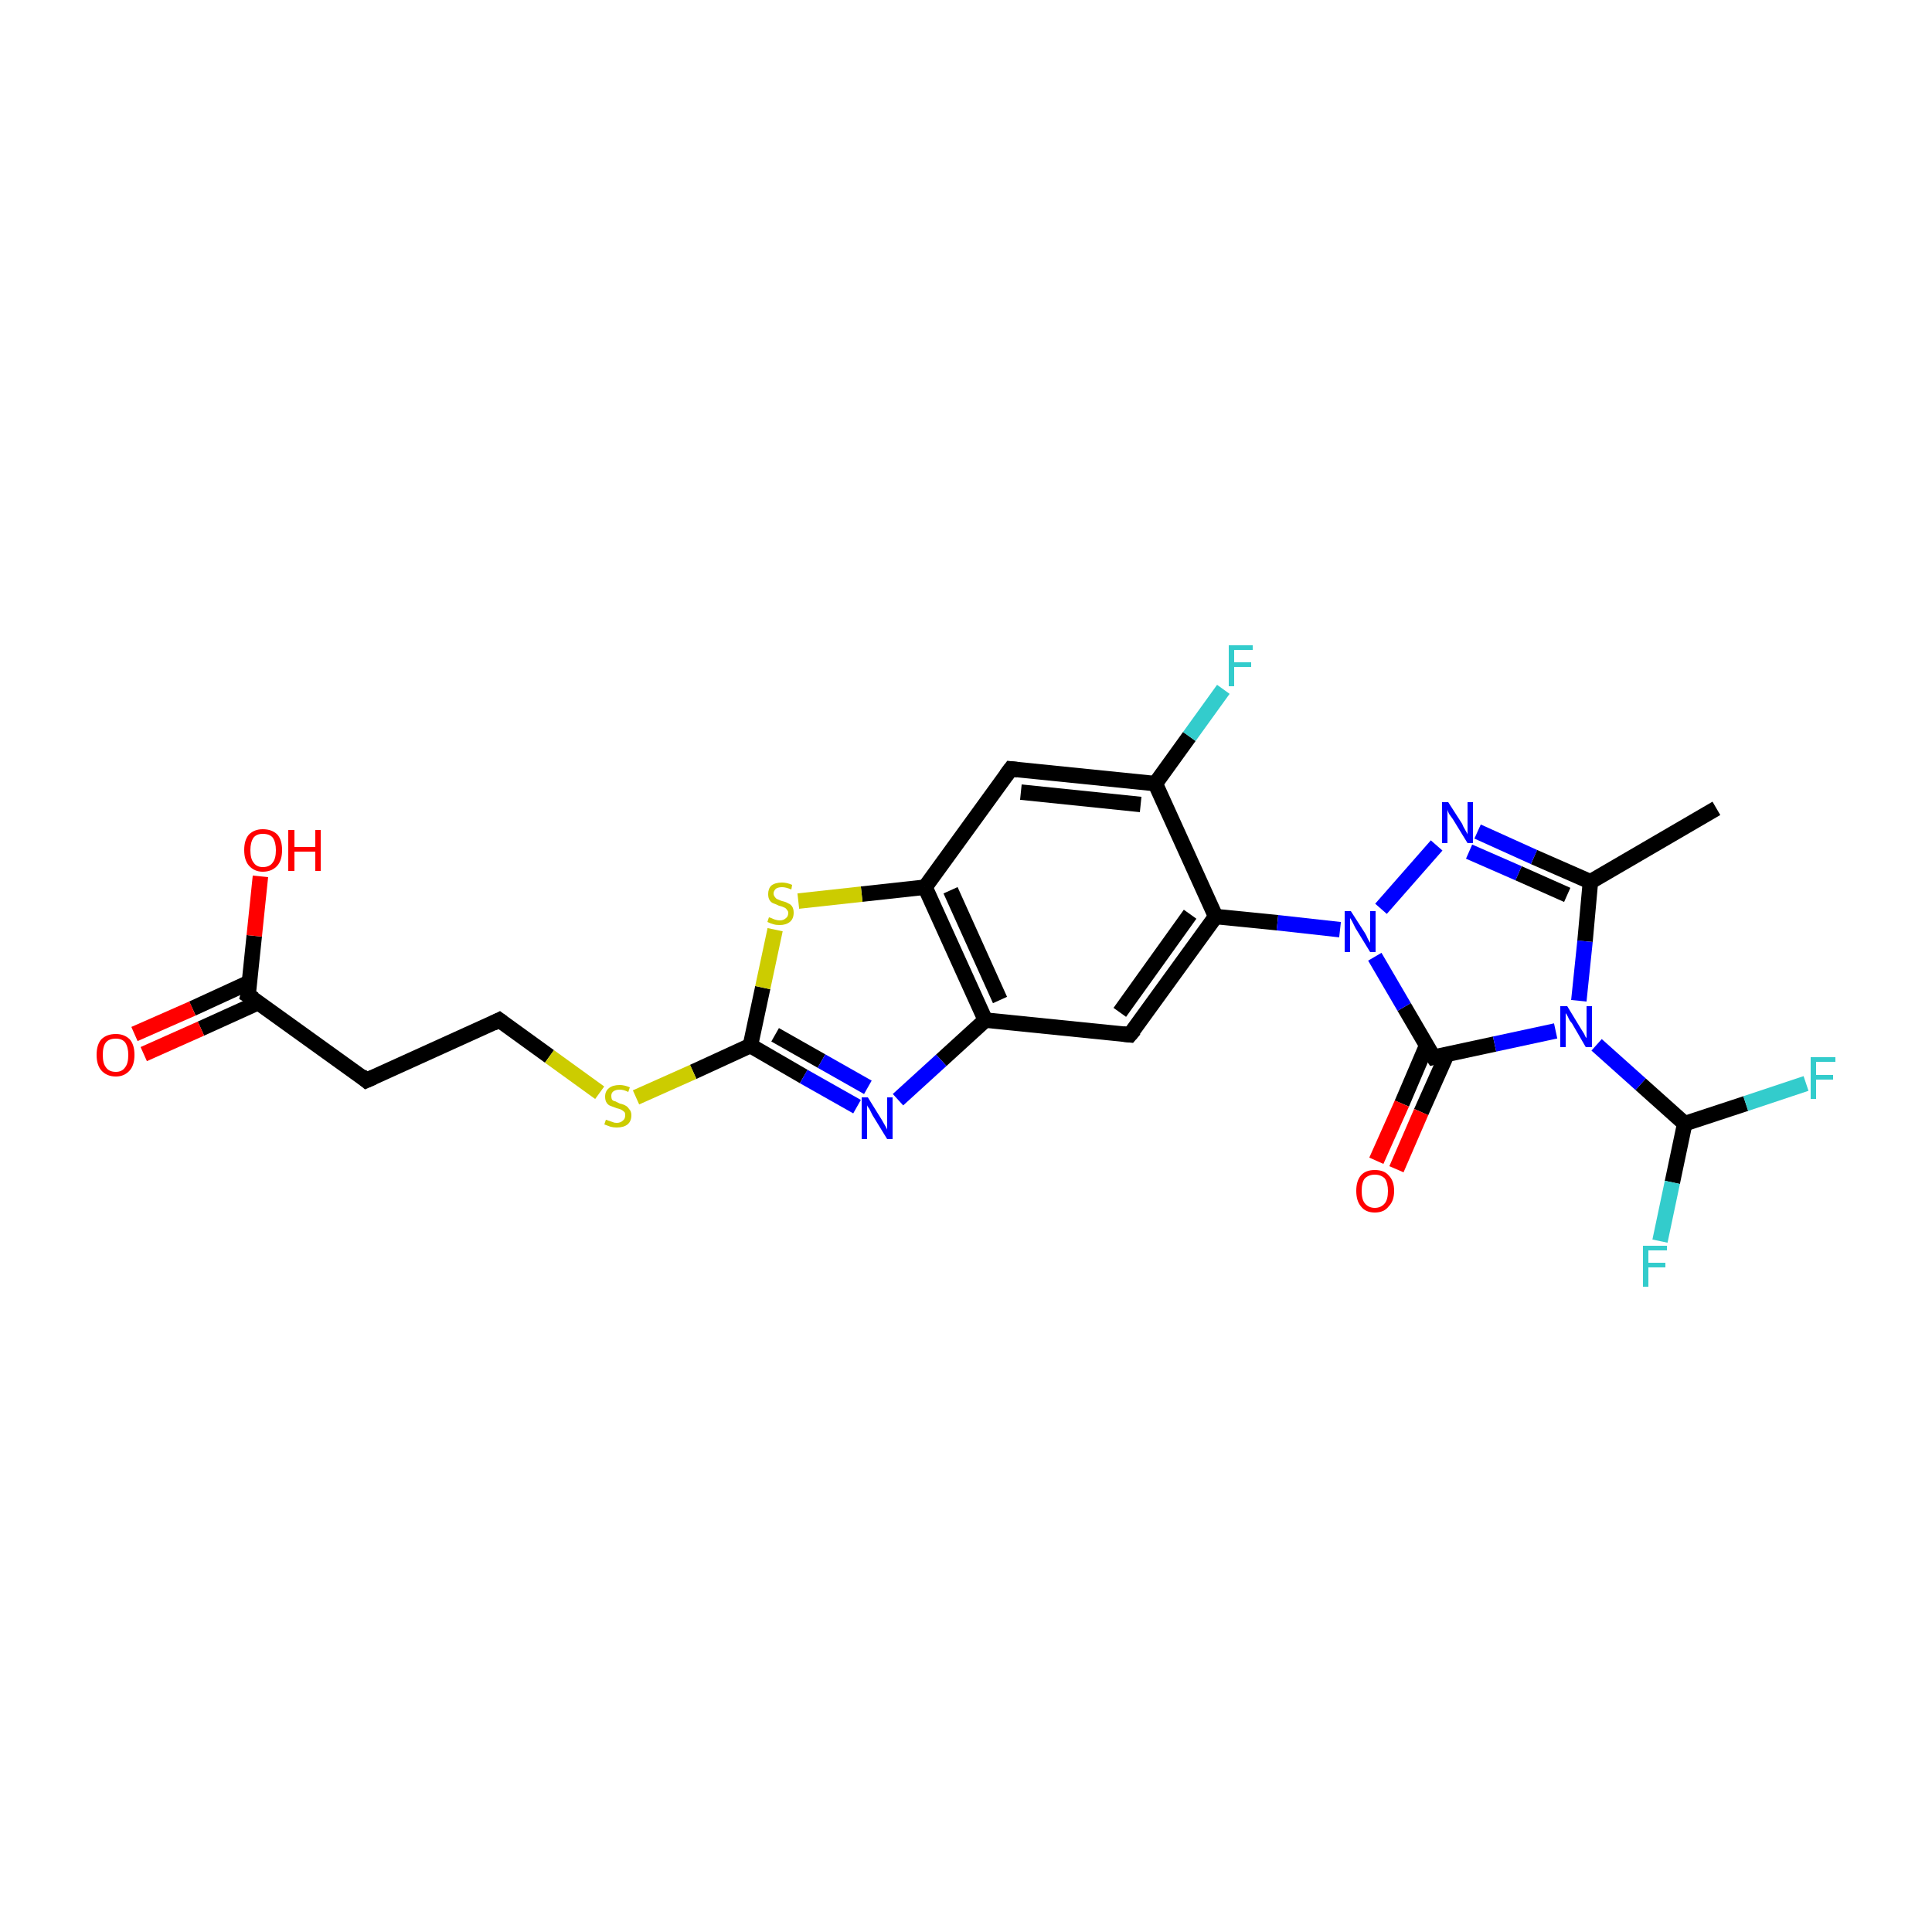 <?xml version='1.0' encoding='iso-8859-1'?>
<svg version='1.1' baseProfile='full'
              xmlns='http://www.w3.org/2000/svg'
                      xmlns:rdkit='http://www.rdkit.org/xml'
                      xmlns:xlink='http://www.w3.org/1999/xlink'
                  xml:space='preserve'
width='250px' height='250px' viewBox='0 0 250 250'>
<!-- END OF HEADER -->
<rect style='opacity:1.0;fill:#FFFFFF;stroke:none' width='250.0' height='250.0' x='0.0' y='0.0'> </rect>
<path class='bond-0 atom-0 atom-5' d='M 222.1,104.6 L 205.8,114.1' style='fill:none;fill-rule:evenodd;stroke:#000000;stroke-width:2.0px;stroke-linecap:butt;stroke-linejoin:miter;stroke-opacity:1' />
<path class='bond-1 atom-1 atom-2' d='M 47.4,139.8 L 64.6,132.0' style='fill:none;fill-rule:evenodd;stroke:#000000;stroke-width:2.0px;stroke-linecap:butt;stroke-linejoin:miter;stroke-opacity:1' />
<path class='bond-2 atom-1 atom-10' d='M 47.4,139.8 L 32.1,128.8' style='fill:none;fill-rule:evenodd;stroke:#000000;stroke-width:2.0px;stroke-linecap:butt;stroke-linejoin:miter;stroke-opacity:1' />
<path class='bond-3 atom-2 atom-24' d='M 64.6,132.0 L 71.1,136.7' style='fill:none;fill-rule:evenodd;stroke:#000000;stroke-width:2.0px;stroke-linecap:butt;stroke-linejoin:miter;stroke-opacity:1' />
<path class='bond-3 atom-2 atom-24' d='M 71.1,136.7 L 77.6,141.4' style='fill:none;fill-rule:evenodd;stroke:#CCCC00;stroke-width:2.0px;stroke-linecap:butt;stroke-linejoin:miter;stroke-opacity:1' />
<path class='bond-4 atom-3 atom-6' d='M 130.8,99.5 L 149.5,101.4' style='fill:none;fill-rule:evenodd;stroke:#000000;stroke-width:2.0px;stroke-linecap:butt;stroke-linejoin:miter;stroke-opacity:1' />
<path class='bond-4 atom-3 atom-6' d='M 132.1,102.5 L 147.6,104.1' style='fill:none;fill-rule:evenodd;stroke:#000000;stroke-width:2.0px;stroke-linecap:butt;stroke-linejoin:miter;stroke-opacity:1' />
<path class='bond-5 atom-3 atom-9' d='M 130.8,99.5 L 119.7,114.8' style='fill:none;fill-rule:evenodd;stroke:#000000;stroke-width:2.0px;stroke-linecap:butt;stroke-linejoin:miter;stroke-opacity:1' />
<path class='bond-6 atom-4 atom-7' d='M 146.2,133.9 L 127.5,132.0' style='fill:none;fill-rule:evenodd;stroke:#000000;stroke-width:2.0px;stroke-linecap:butt;stroke-linejoin:miter;stroke-opacity:1' />
<path class='bond-7 atom-4 atom-8' d='M 146.2,133.9 L 157.3,118.6' style='fill:none;fill-rule:evenodd;stroke:#000000;stroke-width:2.0px;stroke-linecap:butt;stroke-linejoin:miter;stroke-opacity:1' />
<path class='bond-7 atom-4 atom-8' d='M 144.9,131.0 L 154.0,118.3' style='fill:none;fill-rule:evenodd;stroke:#000000;stroke-width:2.0px;stroke-linecap:butt;stroke-linejoin:miter;stroke-opacity:1' />
<path class='bond-8 atom-5 atom-18' d='M 205.8,114.1 L 198.5,110.9' style='fill:none;fill-rule:evenodd;stroke:#000000;stroke-width:2.0px;stroke-linecap:butt;stroke-linejoin:miter;stroke-opacity:1' />
<path class='bond-8 atom-5 atom-18' d='M 198.5,110.9 L 191.2,107.6' style='fill:none;fill-rule:evenodd;stroke:#0000FF;stroke-width:2.0px;stroke-linecap:butt;stroke-linejoin:miter;stroke-opacity:1' />
<path class='bond-8 atom-5 atom-18' d='M 202.8,115.8 L 196.5,113.0' style='fill:none;fill-rule:evenodd;stroke:#000000;stroke-width:2.0px;stroke-linecap:butt;stroke-linejoin:miter;stroke-opacity:1' />
<path class='bond-8 atom-5 atom-18' d='M 196.5,113.0 L 190.1,110.2' style='fill:none;fill-rule:evenodd;stroke:#0000FF;stroke-width:2.0px;stroke-linecap:butt;stroke-linejoin:miter;stroke-opacity:1' />
<path class='bond-9 atom-5 atom-19' d='M 205.8,114.1 L 205.1,121.8' style='fill:none;fill-rule:evenodd;stroke:#000000;stroke-width:2.0px;stroke-linecap:butt;stroke-linejoin:miter;stroke-opacity:1' />
<path class='bond-9 atom-5 atom-19' d='M 205.1,121.8 L 204.3,129.5' style='fill:none;fill-rule:evenodd;stroke:#0000FF;stroke-width:2.0px;stroke-linecap:butt;stroke-linejoin:miter;stroke-opacity:1' />
<path class='bond-10 atom-6 atom-8' d='M 149.5,101.4 L 157.3,118.6' style='fill:none;fill-rule:evenodd;stroke:#000000;stroke-width:2.0px;stroke-linecap:butt;stroke-linejoin:miter;stroke-opacity:1' />
<path class='bond-11 atom-6 atom-14' d='M 149.5,101.4 L 153.9,95.3' style='fill:none;fill-rule:evenodd;stroke:#000000;stroke-width:2.0px;stroke-linecap:butt;stroke-linejoin:miter;stroke-opacity:1' />
<path class='bond-11 atom-6 atom-14' d='M 153.9,95.3 L 158.3,89.2' style='fill:none;fill-rule:evenodd;stroke:#33CCCC;stroke-width:2.0px;stroke-linecap:butt;stroke-linejoin:miter;stroke-opacity:1' />
<path class='bond-12 atom-7 atom-9' d='M 127.5,132.0 L 119.7,114.8' style='fill:none;fill-rule:evenodd;stroke:#000000;stroke-width:2.0px;stroke-linecap:butt;stroke-linejoin:miter;stroke-opacity:1' />
<path class='bond-12 atom-7 atom-9' d='M 129.4,129.4 L 123.0,115.2' style='fill:none;fill-rule:evenodd;stroke:#000000;stroke-width:2.0px;stroke-linecap:butt;stroke-linejoin:miter;stroke-opacity:1' />
<path class='bond-13 atom-7 atom-17' d='M 127.5,132.0 L 121.8,137.2' style='fill:none;fill-rule:evenodd;stroke:#000000;stroke-width:2.0px;stroke-linecap:butt;stroke-linejoin:miter;stroke-opacity:1' />
<path class='bond-13 atom-7 atom-17' d='M 121.8,137.2 L 116.2,142.3' style='fill:none;fill-rule:evenodd;stroke:#0000FF;stroke-width:2.0px;stroke-linecap:butt;stroke-linejoin:miter;stroke-opacity:1' />
<path class='bond-14 atom-8 atom-20' d='M 157.3,118.6 L 165.3,119.4' style='fill:none;fill-rule:evenodd;stroke:#000000;stroke-width:2.0px;stroke-linecap:butt;stroke-linejoin:miter;stroke-opacity:1' />
<path class='bond-14 atom-8 atom-20' d='M 165.3,119.4 L 173.4,120.3' style='fill:none;fill-rule:evenodd;stroke:#0000FF;stroke-width:2.0px;stroke-linecap:butt;stroke-linejoin:miter;stroke-opacity:1' />
<path class='bond-15 atom-9 atom-25' d='M 119.7,114.8 L 111.5,115.7' style='fill:none;fill-rule:evenodd;stroke:#000000;stroke-width:2.0px;stroke-linecap:butt;stroke-linejoin:miter;stroke-opacity:1' />
<path class='bond-15 atom-9 atom-25' d='M 111.5,115.7 L 103.3,116.6' style='fill:none;fill-rule:evenodd;stroke:#CCCC00;stroke-width:2.0px;stroke-linecap:butt;stroke-linejoin:miter;stroke-opacity:1' />
<path class='bond-16 atom-10 atom-21' d='M 32.3,127.1 L 24.9,130.5' style='fill:none;fill-rule:evenodd;stroke:#000000;stroke-width:2.0px;stroke-linecap:butt;stroke-linejoin:miter;stroke-opacity:1' />
<path class='bond-16 atom-10 atom-21' d='M 24.9,130.5 L 17.4,133.8' style='fill:none;fill-rule:evenodd;stroke:#FF0000;stroke-width:2.0px;stroke-linecap:butt;stroke-linejoin:miter;stroke-opacity:1' />
<path class='bond-16 atom-10 atom-21' d='M 33.5,129.7 L 26.0,133.1' style='fill:none;fill-rule:evenodd;stroke:#000000;stroke-width:2.0px;stroke-linecap:butt;stroke-linejoin:miter;stroke-opacity:1' />
<path class='bond-16 atom-10 atom-21' d='M 26.0,133.1 L 18.6,136.4' style='fill:none;fill-rule:evenodd;stroke:#FF0000;stroke-width:2.0px;stroke-linecap:butt;stroke-linejoin:miter;stroke-opacity:1' />
<path class='bond-17 atom-10 atom-22' d='M 32.1,128.8 L 32.9,121.1' style='fill:none;fill-rule:evenodd;stroke:#000000;stroke-width:2.0px;stroke-linecap:butt;stroke-linejoin:miter;stroke-opacity:1' />
<path class='bond-17 atom-10 atom-22' d='M 32.9,121.1 L 33.7,113.4' style='fill:none;fill-rule:evenodd;stroke:#FF0000;stroke-width:2.0px;stroke-linecap:butt;stroke-linejoin:miter;stroke-opacity:1' />
<path class='bond-18 atom-11 atom-15' d='M 218.0,145.4 L 216.4,153.0' style='fill:none;fill-rule:evenodd;stroke:#000000;stroke-width:2.0px;stroke-linecap:butt;stroke-linejoin:miter;stroke-opacity:1' />
<path class='bond-18 atom-11 atom-15' d='M 216.4,153.0 L 214.8,160.6' style='fill:none;fill-rule:evenodd;stroke:#33CCCC;stroke-width:2.0px;stroke-linecap:butt;stroke-linejoin:miter;stroke-opacity:1' />
<path class='bond-19 atom-11 atom-16' d='M 218.0,145.4 L 225.9,142.8' style='fill:none;fill-rule:evenodd;stroke:#000000;stroke-width:2.0px;stroke-linecap:butt;stroke-linejoin:miter;stroke-opacity:1' />
<path class='bond-19 atom-11 atom-16' d='M 225.9,142.8 L 233.7,140.2' style='fill:none;fill-rule:evenodd;stroke:#33CCCC;stroke-width:2.0px;stroke-linecap:butt;stroke-linejoin:miter;stroke-opacity:1' />
<path class='bond-20 atom-11 atom-19' d='M 218.0,145.4 L 212.3,140.3' style='fill:none;fill-rule:evenodd;stroke:#000000;stroke-width:2.0px;stroke-linecap:butt;stroke-linejoin:miter;stroke-opacity:1' />
<path class='bond-20 atom-11 atom-19' d='M 212.3,140.3 L 206.6,135.2' style='fill:none;fill-rule:evenodd;stroke:#0000FF;stroke-width:2.0px;stroke-linecap:butt;stroke-linejoin:miter;stroke-opacity:1' />
<path class='bond-21 atom-12 atom-17' d='M 97.1,135.3 L 104.0,139.3' style='fill:none;fill-rule:evenodd;stroke:#000000;stroke-width:2.0px;stroke-linecap:butt;stroke-linejoin:miter;stroke-opacity:1' />
<path class='bond-21 atom-12 atom-17' d='M 104.0,139.3 L 110.9,143.2' style='fill:none;fill-rule:evenodd;stroke:#0000FF;stroke-width:2.0px;stroke-linecap:butt;stroke-linejoin:miter;stroke-opacity:1' />
<path class='bond-21 atom-12 atom-17' d='M 100.3,133.9 L 106.3,137.3' style='fill:none;fill-rule:evenodd;stroke:#000000;stroke-width:2.0px;stroke-linecap:butt;stroke-linejoin:miter;stroke-opacity:1' />
<path class='bond-21 atom-12 atom-17' d='M 106.3,137.3 L 112.3,140.7' style='fill:none;fill-rule:evenodd;stroke:#0000FF;stroke-width:2.0px;stroke-linecap:butt;stroke-linejoin:miter;stroke-opacity:1' />
<path class='bond-22 atom-12 atom-24' d='M 97.1,135.3 L 89.7,138.7' style='fill:none;fill-rule:evenodd;stroke:#000000;stroke-width:2.0px;stroke-linecap:butt;stroke-linejoin:miter;stroke-opacity:1' />
<path class='bond-22 atom-12 atom-24' d='M 89.7,138.7 L 82.3,142.0' style='fill:none;fill-rule:evenodd;stroke:#CCCC00;stroke-width:2.0px;stroke-linecap:butt;stroke-linejoin:miter;stroke-opacity:1' />
<path class='bond-23 atom-12 atom-25' d='M 97.1,135.3 L 98.7,127.8' style='fill:none;fill-rule:evenodd;stroke:#000000;stroke-width:2.0px;stroke-linecap:butt;stroke-linejoin:miter;stroke-opacity:1' />
<path class='bond-23 atom-12 atom-25' d='M 98.7,127.8 L 100.3,120.3' style='fill:none;fill-rule:evenodd;stroke:#CCCC00;stroke-width:2.0px;stroke-linecap:butt;stroke-linejoin:miter;stroke-opacity:1' />
<path class='bond-24 atom-13 atom-19' d='M 185.5,136.8 L 193.4,135.1' style='fill:none;fill-rule:evenodd;stroke:#000000;stroke-width:2.0px;stroke-linecap:butt;stroke-linejoin:miter;stroke-opacity:1' />
<path class='bond-24 atom-13 atom-19' d='M 193.4,135.1 L 201.3,133.4' style='fill:none;fill-rule:evenodd;stroke:#0000FF;stroke-width:2.0px;stroke-linecap:butt;stroke-linejoin:miter;stroke-opacity:1' />
<path class='bond-25 atom-13 atom-20' d='M 185.5,136.8 L 181.7,130.3' style='fill:none;fill-rule:evenodd;stroke:#000000;stroke-width:2.0px;stroke-linecap:butt;stroke-linejoin:miter;stroke-opacity:1' />
<path class='bond-25 atom-13 atom-20' d='M 181.7,130.3 L 177.9,123.8' style='fill:none;fill-rule:evenodd;stroke:#0000FF;stroke-width:2.0px;stroke-linecap:butt;stroke-linejoin:miter;stroke-opacity:1' />
<path class='bond-26 atom-13 atom-23' d='M 184.6,135.3 L 181.4,142.8' style='fill:none;fill-rule:evenodd;stroke:#000000;stroke-width:2.0px;stroke-linecap:butt;stroke-linejoin:miter;stroke-opacity:1' />
<path class='bond-26 atom-13 atom-23' d='M 181.4,142.8 L 178.1,150.2' style='fill:none;fill-rule:evenodd;stroke:#FF0000;stroke-width:2.0px;stroke-linecap:butt;stroke-linejoin:miter;stroke-opacity:1' />
<path class='bond-26 atom-13 atom-23' d='M 187.2,136.5 L 183.9,143.9' style='fill:none;fill-rule:evenodd;stroke:#000000;stroke-width:2.0px;stroke-linecap:butt;stroke-linejoin:miter;stroke-opacity:1' />
<path class='bond-26 atom-13 atom-23' d='M 183.9,143.9 L 180.7,151.3' style='fill:none;fill-rule:evenodd;stroke:#FF0000;stroke-width:2.0px;stroke-linecap:butt;stroke-linejoin:miter;stroke-opacity:1' />
<path class='bond-27 atom-18 atom-20' d='M 185.9,109.4 L 178.7,117.6' style='fill:none;fill-rule:evenodd;stroke:#0000FF;stroke-width:2.0px;stroke-linecap:butt;stroke-linejoin:miter;stroke-opacity:1' />
<path d='M 48.3,139.4 L 47.4,139.8 L 46.7,139.2' style='fill:none;stroke:#000000;stroke-width:2.0px;stroke-linecap:butt;stroke-linejoin:miter;stroke-opacity:1;' />
<path d='M 63.8,132.4 L 64.6,132.0 L 65.0,132.3' style='fill:none;stroke:#000000;stroke-width:2.0px;stroke-linecap:butt;stroke-linejoin:miter;stroke-opacity:1;' />
<path d='M 131.7,99.6 L 130.8,99.5 L 130.2,100.3' style='fill:none;stroke:#000000;stroke-width:2.0px;stroke-linecap:butt;stroke-linejoin:miter;stroke-opacity:1;' />
<path d='M 145.3,133.8 L 146.2,133.9 L 146.8,133.2' style='fill:none;stroke:#000000;stroke-width:2.0px;stroke-linecap:butt;stroke-linejoin:miter;stroke-opacity:1;' />
<path d='M 32.9,129.3 L 32.1,128.8 L 32.2,128.4' style='fill:none;stroke:#000000;stroke-width:2.0px;stroke-linecap:butt;stroke-linejoin:miter;stroke-opacity:1;' />
<path d='M 185.9,136.7 L 185.5,136.8 L 185.3,136.5' style='fill:none;stroke:#000000;stroke-width:2.0px;stroke-linecap:butt;stroke-linejoin:miter;stroke-opacity:1;' />
<path class='atom-14' d='M 159.0 83.5
L 162.1 83.5
L 162.1 84.1
L 159.7 84.1
L 159.7 85.7
L 161.9 85.7
L 161.9 86.3
L 159.7 86.3
L 159.7 88.8
L 159.0 88.8
L 159.0 83.5
' fill='#33CCCC'/>
<path class='atom-15' d='M 212.6 161.2
L 215.7 161.2
L 215.7 161.8
L 213.3 161.8
L 213.3 163.4
L 215.5 163.4
L 215.5 164.0
L 213.3 164.0
L 213.3 166.5
L 212.6 166.5
L 212.6 161.2
' fill='#33CCCC'/>
<path class='atom-16' d='M 234.3 136.8
L 237.5 136.8
L 237.5 137.4
L 235.0 137.4
L 235.0 139.1
L 237.2 139.1
L 237.2 139.7
L 235.0 139.7
L 235.0 142.2
L 234.3 142.2
L 234.3 136.8
' fill='#33CCCC'/>
<path class='atom-17' d='M 112.3 142.0
L 114.1 144.9
Q 114.2 145.1, 114.5 145.6
Q 114.8 146.1, 114.8 146.2
L 114.8 142.0
L 115.5 142.0
L 115.5 147.4
L 114.8 147.4
L 112.9 144.3
Q 112.7 143.9, 112.5 143.5
Q 112.2 143.1, 112.2 143.0
L 112.2 147.4
L 111.5 147.4
L 111.5 142.0
L 112.3 142.0
' fill='#0000FF'/>
<path class='atom-18' d='M 187.4 103.8
L 189.2 106.6
Q 189.3 106.9, 189.6 107.4
Q 189.9 107.9, 189.9 108.0
L 189.9 103.8
L 190.6 103.8
L 190.6 109.1
L 189.9 109.1
L 188.0 106.0
Q 187.8 105.7, 187.5 105.3
Q 187.3 104.9, 187.3 104.7
L 187.3 109.1
L 186.6 109.1
L 186.6 103.8
L 187.4 103.8
' fill='#0000FF'/>
<path class='atom-19' d='M 202.8 130.2
L 204.5 133.0
Q 204.7 133.3, 205.0 133.8
Q 205.2 134.3, 205.3 134.3
L 205.3 130.2
L 206.0 130.2
L 206.0 135.5
L 205.2 135.5
L 203.4 132.4
Q 203.1 132.1, 202.9 131.6
Q 202.7 131.2, 202.6 131.1
L 202.6 135.5
L 201.9 135.5
L 201.9 130.2
L 202.8 130.2
' fill='#0000FF'/>
<path class='atom-20' d='M 174.8 117.9
L 176.6 120.7
Q 176.8 121.0, 177.0 121.5
Q 177.3 122.0, 177.3 122.0
L 177.3 117.9
L 178.0 117.9
L 178.0 123.2
L 177.3 123.2
L 175.4 120.1
Q 175.2 119.7, 175.0 119.3
Q 174.8 118.9, 174.7 118.8
L 174.7 123.2
L 174.0 123.2
L 174.0 117.9
L 174.8 117.9
' fill='#0000FF'/>
<path class='atom-21' d='M 12.5 136.5
Q 12.5 135.2, 13.1 134.5
Q 13.8 133.8, 15.0 133.8
Q 16.1 133.8, 16.8 134.5
Q 17.4 135.2, 17.4 136.5
Q 17.4 137.8, 16.8 138.5
Q 16.1 139.3, 15.0 139.3
Q 13.8 139.3, 13.1 138.5
Q 12.5 137.8, 12.5 136.5
M 15.0 138.7
Q 15.8 138.7, 16.2 138.1
Q 16.6 137.6, 16.6 136.5
Q 16.6 135.5, 16.2 134.9
Q 15.8 134.4, 15.0 134.4
Q 14.1 134.4, 13.7 134.9
Q 13.3 135.4, 13.3 136.5
Q 13.3 137.6, 13.7 138.1
Q 14.1 138.7, 15.0 138.7
' fill='#FF0000'/>
<path class='atom-22' d='M 31.6 110.0
Q 31.6 108.7, 32.2 108.0
Q 32.9 107.3, 34.0 107.3
Q 35.2 107.3, 35.9 108.0
Q 36.5 108.7, 36.5 110.0
Q 36.5 111.3, 35.9 112.0
Q 35.2 112.8, 34.0 112.8
Q 32.9 112.8, 32.2 112.0
Q 31.6 111.3, 31.6 110.0
M 34.0 112.2
Q 34.9 112.2, 35.3 111.6
Q 35.7 111.1, 35.7 110.0
Q 35.7 109.0, 35.3 108.4
Q 34.9 107.9, 34.0 107.9
Q 33.2 107.9, 32.8 108.4
Q 32.4 109.0, 32.4 110.0
Q 32.4 111.1, 32.8 111.6
Q 33.2 112.2, 34.0 112.2
' fill='#FF0000'/>
<path class='atom-22' d='M 37.3 107.4
L 38.1 107.4
L 38.1 109.6
L 40.8 109.6
L 40.8 107.4
L 41.5 107.4
L 41.5 112.7
L 40.8 112.7
L 40.8 110.2
L 38.1 110.2
L 38.1 112.7
L 37.3 112.7
L 37.3 107.4
' fill='#FF0000'/>
<path class='atom-23' d='M 175.5 154.1
Q 175.5 152.8, 176.1 152.1
Q 176.7 151.4, 177.9 151.4
Q 179.1 151.4, 179.7 152.1
Q 180.4 152.8, 180.4 154.1
Q 180.4 155.4, 179.7 156.1
Q 179.1 156.9, 177.9 156.9
Q 176.7 156.9, 176.1 156.1
Q 175.5 155.4, 175.5 154.1
M 177.9 156.3
Q 178.7 156.3, 179.2 155.7
Q 179.6 155.2, 179.6 154.1
Q 179.6 153.1, 179.2 152.5
Q 178.7 152.0, 177.9 152.0
Q 177.1 152.0, 176.6 152.5
Q 176.2 153.0, 176.2 154.1
Q 176.2 155.2, 176.6 155.7
Q 177.1 156.3, 177.9 156.3
' fill='#FF0000'/>
<path class='atom-24' d='M 78.4 144.9
Q 78.5 144.9, 78.7 145.0
Q 79.0 145.1, 79.3 145.2
Q 79.5 145.3, 79.8 145.3
Q 80.3 145.3, 80.6 145.0
Q 80.9 144.8, 80.9 144.3
Q 80.9 144.0, 80.8 143.9
Q 80.6 143.7, 80.4 143.6
Q 80.2 143.5, 79.8 143.4
Q 79.3 143.2, 79.0 143.1
Q 78.7 143.0, 78.5 142.7
Q 78.3 142.4, 78.3 141.9
Q 78.3 141.2, 78.8 140.8
Q 79.3 140.4, 80.2 140.4
Q 80.8 140.4, 81.5 140.7
L 81.3 141.3
Q 80.7 141.0, 80.2 141.0
Q 79.7 141.0, 79.4 141.2
Q 79.1 141.4, 79.1 141.8
Q 79.1 142.1, 79.2 142.3
Q 79.4 142.5, 79.6 142.5
Q 79.8 142.6, 80.2 142.8
Q 80.7 142.9, 81.0 143.1
Q 81.2 143.2, 81.4 143.5
Q 81.7 143.8, 81.7 144.3
Q 81.7 145.1, 81.2 145.5
Q 80.7 145.9, 79.8 145.9
Q 79.4 145.9, 79.0 145.8
Q 78.7 145.7, 78.2 145.5
L 78.4 144.9
' fill='#CCCC00'/>
<path class='atom-25' d='M 99.5 118.7
Q 99.5 118.7, 99.8 118.8
Q 100.0 118.9, 100.3 119.0
Q 100.6 119.1, 100.9 119.1
Q 101.4 119.1, 101.7 118.8
Q 102.0 118.6, 102.0 118.1
Q 102.0 117.9, 101.8 117.7
Q 101.7 117.5, 101.4 117.4
Q 101.2 117.3, 100.8 117.2
Q 100.4 117.0, 100.1 116.9
Q 99.8 116.8, 99.6 116.5
Q 99.4 116.2, 99.4 115.7
Q 99.4 115.0, 99.8 114.6
Q 100.3 114.2, 101.2 114.2
Q 101.8 114.2, 102.5 114.5
L 102.4 115.1
Q 101.7 114.8, 101.2 114.8
Q 100.7 114.8, 100.4 115.0
Q 100.1 115.3, 100.1 115.6
Q 100.1 115.9, 100.3 116.1
Q 100.4 116.3, 100.7 116.4
Q 100.9 116.5, 101.2 116.6
Q 101.7 116.7, 102.0 116.9
Q 102.3 117.0, 102.5 117.3
Q 102.7 117.6, 102.7 118.1
Q 102.7 118.9, 102.2 119.3
Q 101.7 119.7, 100.9 119.7
Q 100.4 119.7, 100.1 119.6
Q 99.7 119.5, 99.3 119.3
L 99.5 118.7
' fill='#CCCC00'/>
</svg>
